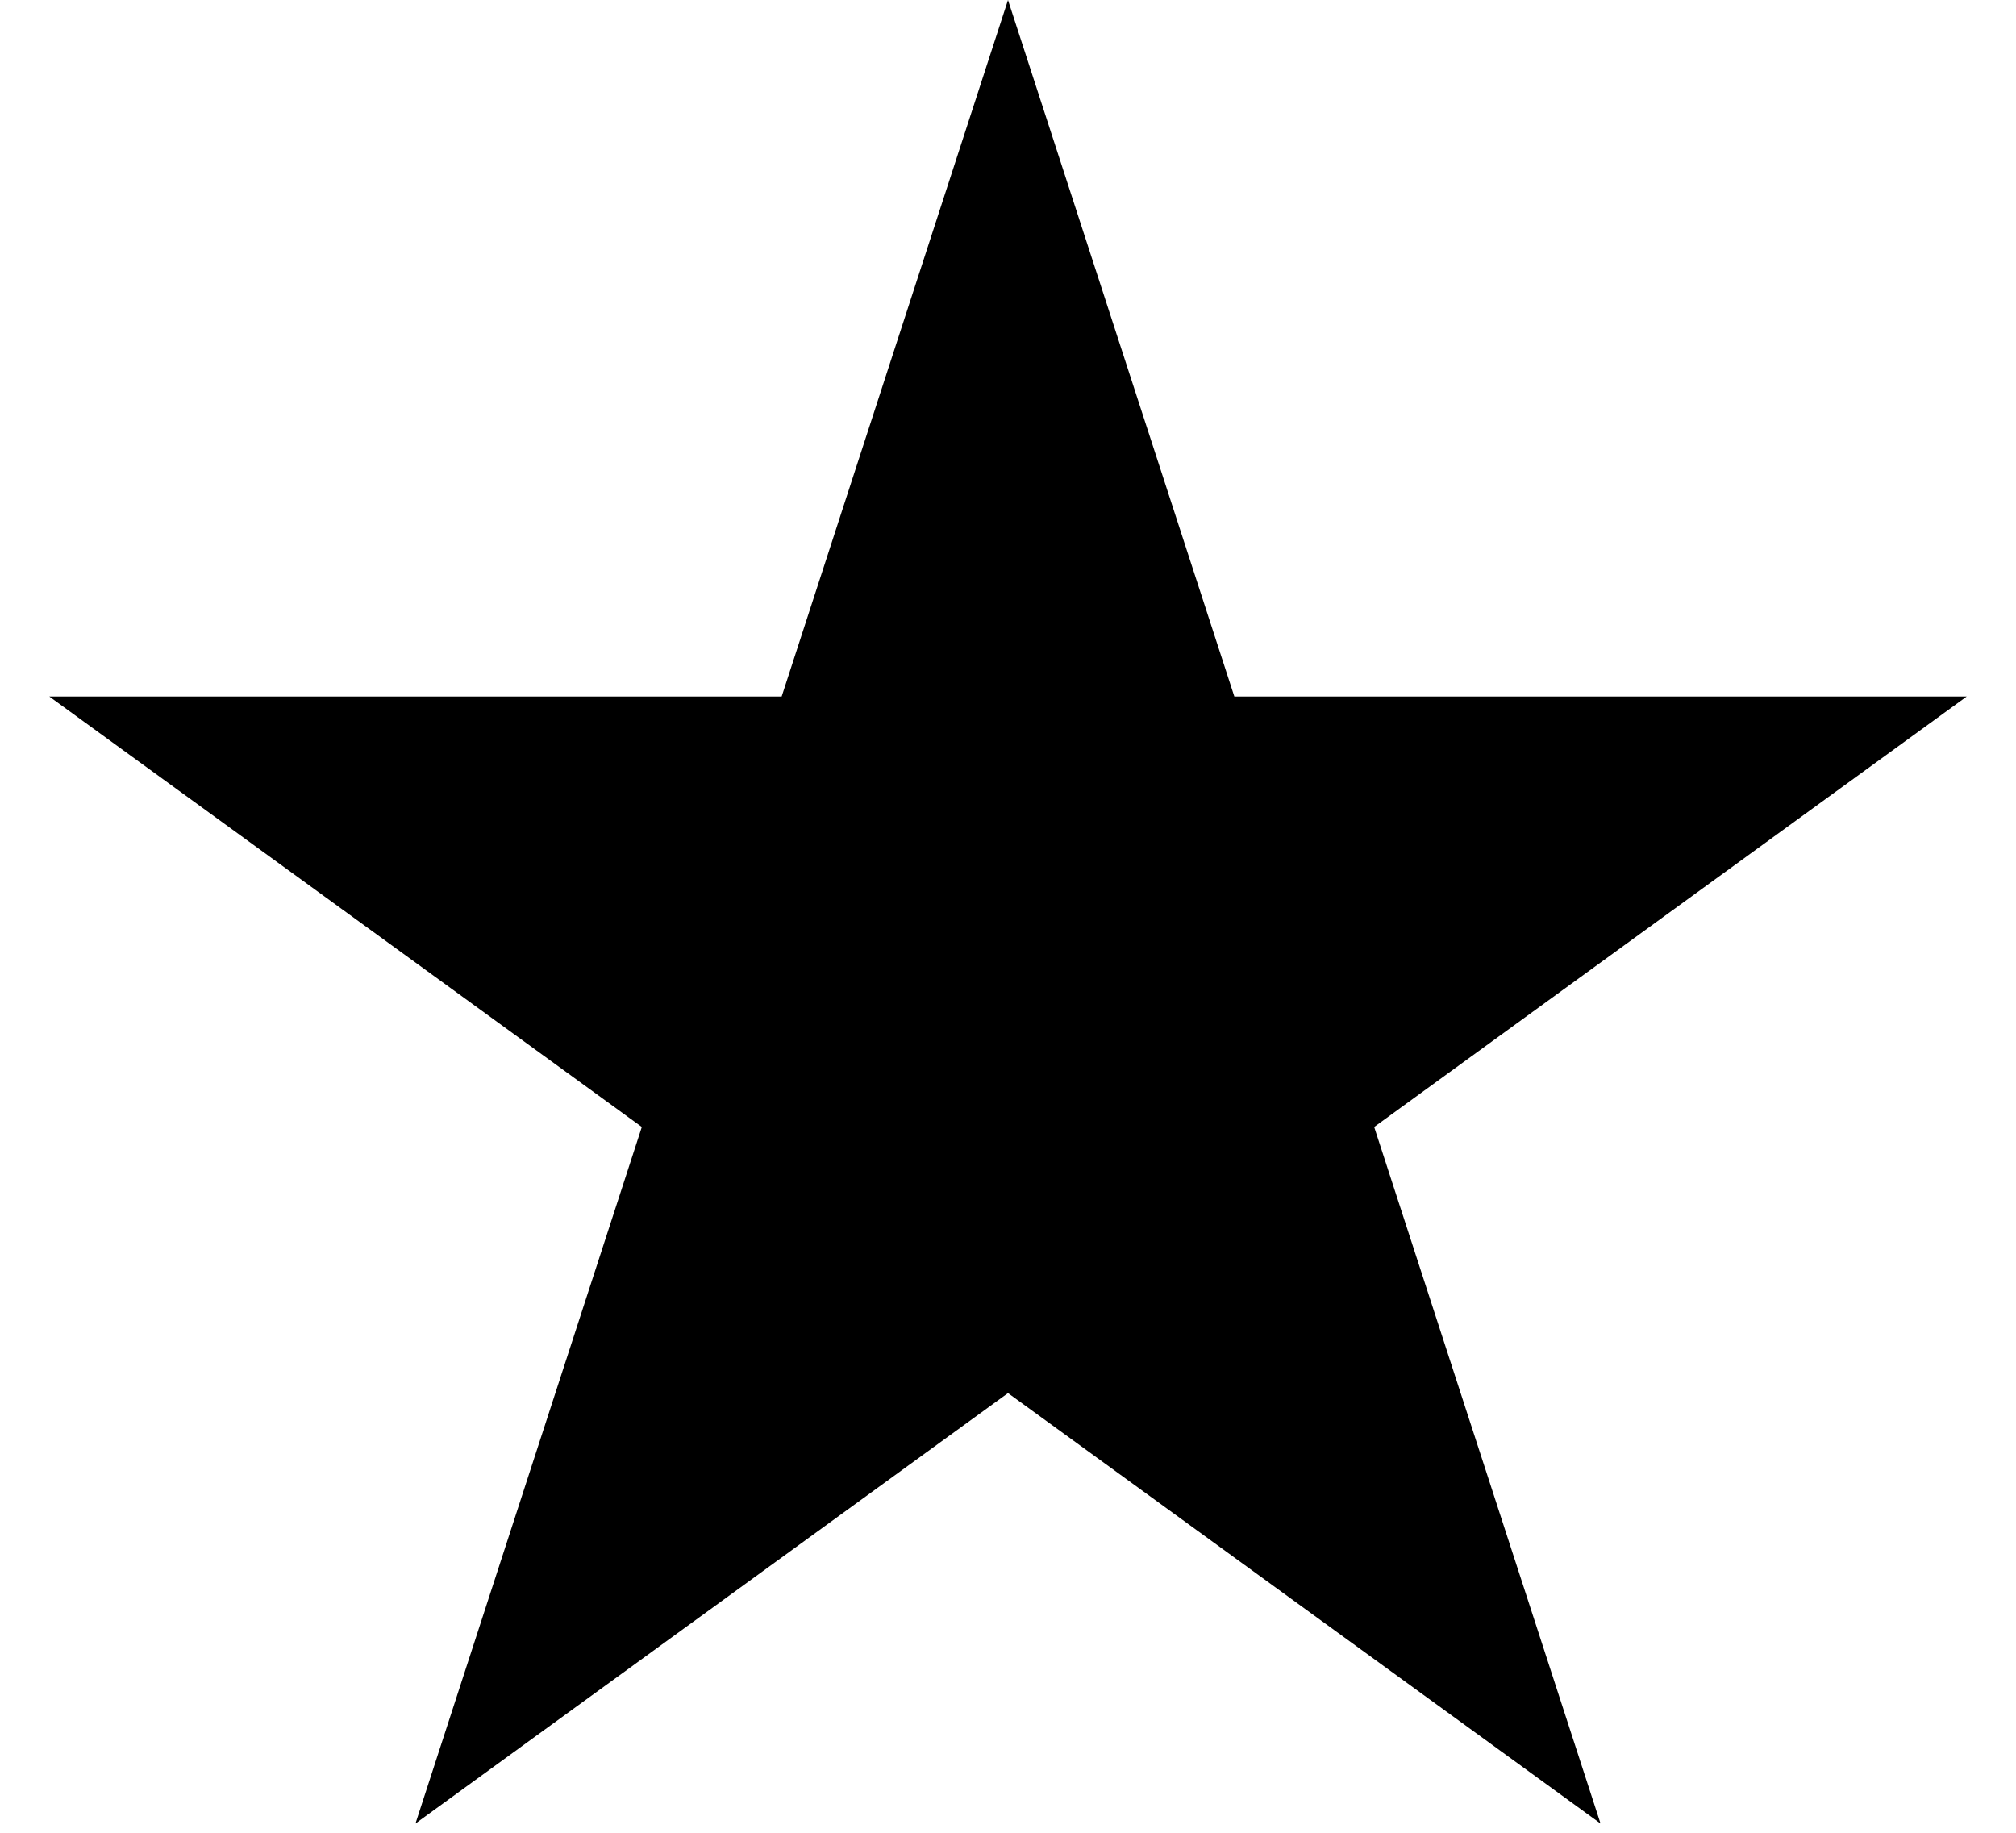 <svg width="22" height="20" viewBox="0 0 22 20" fill="none" xmlns="http://www.w3.org/2000/svg">
<path id="Star 2" d="M11 0L13.47 7.601H21.462L14.996 12.298L17.466 19.899L11 15.202L4.534 19.899L7.004 12.298L0.538 7.601H8.53L11 0Z" fill="black"/>
</svg>
